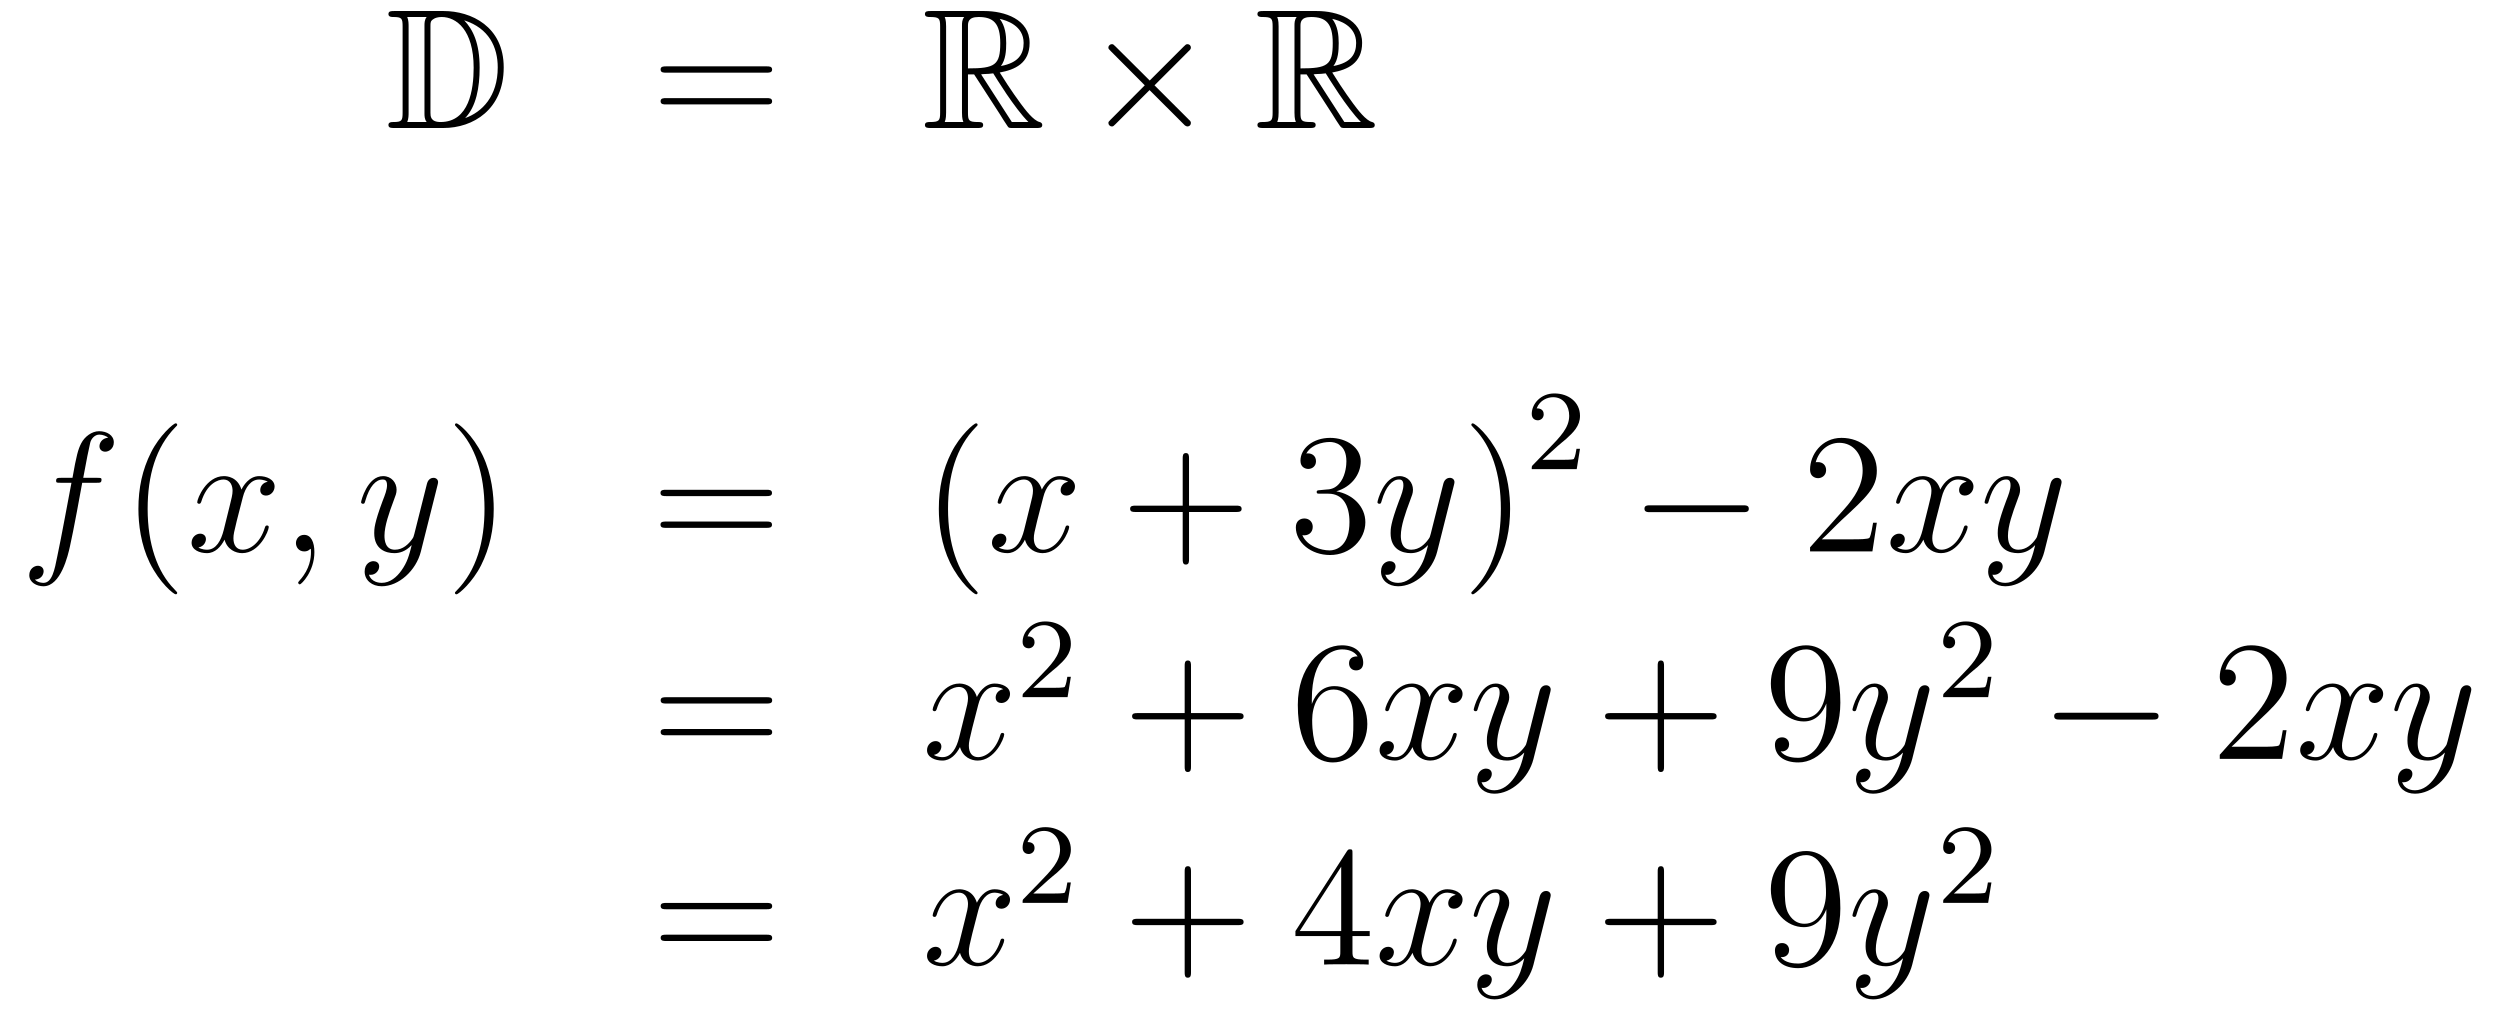 <?xml version='1.0'?>
<!-- This file was generated by dvisvgm 1.14.1 -->
<svg height='71pt' version='1.1' viewBox='0 -71 175 71' width='175pt' xmlns='http://www.w3.org/2000/svg' xmlns:xlink='http://www.w3.org/1999/xlink'>
<g id='page1'>
<g transform='matrix(1 0 0 1 -132 594)'>
<path d='M159.598 -664.228C159.383 -664.228 159.191 -664.228 159.191 -664.013C159.191 -663.81 159.418 -663.81 159.514 -663.81C160.136 -663.81 160.183 -663.714 160.183 -663.129V-657.14C160.183 -656.554 160.136 -656.458 159.526 -656.458C159.407 -656.458 159.191 -656.458 159.191 -656.255C159.191 -656.04 159.383 -656.04 159.598 -656.04H163.041C165.132 -656.04 167.26 -657.343 167.26 -660.284C167.26 -663.141 164.989 -664.228 163.053 -664.228H159.598ZM164.511 -663.571C166.22 -663.021 166.842 -661.706 166.842 -660.284C166.842 -658.252 165.742 -657.152 164.559 -656.733C165.336 -657.546 165.575 -658.873 165.575 -660.26C165.575 -661.981 165.108 -662.926 164.499 -663.571H164.511ZM160.506 -656.458C160.602 -656.673 160.602 -656.96 160.602 -657.116V-663.153C160.602 -663.308 160.602 -663.595 160.506 -663.81H161.869C161.713 -663.631 161.713 -663.368 161.713 -663.201V-657.068C161.713 -656.889 161.713 -656.65 161.869 -656.458H160.506ZM162.132 -663.165C162.132 -663.427 162.132 -663.535 162.347 -663.667C162.455 -663.75 162.67 -663.81 162.921 -663.81C163.925 -663.81 165.156 -662.926 165.156 -660.26C165.156 -658.742 164.846 -656.458 162.837 -656.458C162.132 -656.458 162.132 -656.877 162.132 -657.104V-663.165Z' fill-rule='evenodd'/>
<path d='M185.666 -659.913C185.833 -659.913 186.048 -659.913 186.048 -660.128C186.048 -660.355 185.845 -660.355 185.666 -660.355H178.625C178.457 -660.355 178.242 -660.355 178.242 -660.14C178.242 -659.913 178.446 -659.913 178.625 -659.913H185.666ZM185.666 -657.69C185.833 -657.69 186.048 -657.69 186.048 -657.905C186.048 -658.132 185.845 -658.132 185.666 -658.132H178.625C178.457 -658.132 178.242 -658.132 178.242 -657.917C178.242 -657.69 178.446 -657.69 178.625 -657.69H185.666Z' fill-rule='evenodd'/>
<path d='M199.758 -659.793H200.188L201.982 -657.02C202.1 -656.829 202.387 -656.363 202.519 -656.183C202.603 -656.04 202.638 -656.04 202.914 -656.04H204.563C204.779 -656.04 204.958 -656.04 204.958 -656.255C204.958 -656.351 204.886 -656.434 204.779 -656.458C204.336 -656.554 203.75 -657.343 203.464 -657.726C203.38 -657.845 202.782 -658.634 201.982 -659.925C203.045 -660.116 204.073 -660.571 204.073 -661.993C204.073 -663.655 202.315 -664.228 200.905 -664.228H197.152C196.937 -664.228 196.745 -664.228 196.745 -664.013C196.745 -663.81 196.973 -663.81 197.068 -663.81C197.749 -663.81 197.809 -663.727 197.809 -663.129V-657.14C197.809 -656.542 197.749 -656.458 197.068 -656.458C196.973 -656.458 196.745 -656.458 196.745 -656.255C196.745 -656.04 196.937 -656.04 197.152 -656.04H200.428C200.642 -656.04 200.821 -656.04 200.821 -656.255C200.821 -656.458 200.618 -656.458 200.486 -656.458C199.806 -656.458 199.758 -656.554 199.758 -657.14V-659.793ZM202.064 -660.379C202.399 -660.822 202.435 -661.455 202.435 -661.981C202.435 -662.555 202.363 -663.188 201.982 -663.679C202.471 -663.571 203.654 -663.201 203.654 -661.993C203.654 -661.216 203.296 -660.607 202.064 -660.379ZM199.758 -663.165C199.758 -663.416 199.758 -663.81 200.498 -663.81C201.515 -663.81 202.018 -663.392 202.018 -661.981C202.018 -660.439 201.647 -660.212 199.758 -660.212V-663.165ZM198.132 -656.458C198.227 -656.673 198.227 -657.008 198.227 -657.116V-663.153C198.227 -663.272 198.227 -663.595 198.132 -663.81H199.494C199.339 -663.619 199.339 -663.38 199.339 -663.201V-657.116C199.339 -656.996 199.339 -656.673 199.435 -656.458H198.132ZM200.678 -659.793C200.761 -659.806 200.809 -659.817 200.905 -659.817C201.084 -659.817 201.347 -659.841 201.527 -659.865C201.706 -659.578 202.997 -657.451 203.989 -656.458H202.83L200.678 -659.793Z' fill-rule='evenodd'/>
<path d='M212.48 -659.363L210.09 -661.742C209.946 -661.886 209.922 -661.909 209.827 -661.909C209.707 -661.909 209.588 -661.802 209.588 -661.67C209.588 -661.587 209.612 -661.563 209.743 -661.431L212.134 -659.028L209.743 -656.626C209.612 -656.494 209.588 -656.47 209.588 -656.387C209.588 -656.255 209.707 -656.148 209.827 -656.148C209.922 -656.148 209.946 -656.172 210.09 -656.315L212.468 -658.694L214.944 -656.219C214.967 -656.208 215.051 -656.148 215.123 -656.148C215.266 -656.148 215.362 -656.255 215.362 -656.387C215.362 -656.411 215.362 -656.458 215.326 -656.518C215.314 -656.542 213.413 -658.419 212.815 -659.028L215.003 -661.216C215.063 -661.288 215.242 -661.443 215.302 -661.515C215.314 -661.539 215.362 -661.587 215.362 -661.67C215.362 -661.802 215.266 -661.909 215.123 -661.909C215.027 -661.909 214.979 -661.862 214.848 -661.73L212.48 -659.363Z' fill-rule='evenodd'/>
<path d='M223.033 -659.793H223.463L225.256 -657.02C225.376 -656.829 225.662 -656.363 225.794 -656.183C225.877 -656.04 225.913 -656.04 226.188 -656.04H227.838C228.053 -656.04 228.233 -656.04 228.233 -656.255C228.233 -656.351 228.161 -656.434 228.053 -656.458C227.611 -656.554 227.026 -657.343 226.739 -657.726C226.655 -657.845 226.057 -658.634 225.256 -659.925C226.32 -660.116 227.348 -660.571 227.348 -661.993C227.348 -663.655 225.59 -664.228 224.18 -664.228H220.427C220.212 -664.228 220.02 -664.228 220.02 -664.013C220.02 -663.81 220.247 -663.81 220.343 -663.81C221.024 -663.81 221.084 -663.727 221.084 -663.129V-657.14C221.084 -656.542 221.024 -656.458 220.343 -656.458C220.247 -656.458 220.02 -656.458 220.02 -656.255C220.02 -656.04 220.212 -656.04 220.427 -656.04H223.702C223.918 -656.04 224.096 -656.04 224.096 -656.255C224.096 -656.458 223.894 -656.458 223.762 -656.458C223.08 -656.458 223.033 -656.554 223.033 -657.14V-659.793ZM225.34 -660.379C225.674 -660.822 225.71 -661.455 225.71 -661.981C225.71 -662.555 225.638 -663.188 225.256 -663.679C225.746 -663.571 226.93 -663.201 226.93 -661.993C226.93 -661.216 226.571 -660.607 225.34 -660.379ZM223.033 -663.165C223.033 -663.416 223.033 -663.81 223.774 -663.81C224.79 -663.81 225.292 -663.392 225.292 -661.981C225.292 -660.439 224.922 -660.212 223.033 -660.212V-663.165ZM221.407 -656.458C221.502 -656.673 221.502 -657.008 221.502 -657.116V-663.153C221.502 -663.272 221.502 -663.595 221.407 -663.81H222.769C222.614 -663.619 222.614 -663.38 222.614 -663.201V-657.116C222.614 -656.996 222.614 -656.673 222.71 -656.458H221.407ZM223.952 -659.793C224.036 -659.806 224.084 -659.817 224.18 -659.817C224.359 -659.817 224.622 -659.841 224.802 -659.865C224.981 -659.578 226.272 -657.451 227.264 -656.458H226.105L223.952 -659.793Z' fill-rule='evenodd'/>
<path d='M138.772 -631.206C139.011 -631.206 139.106 -631.206 139.106 -631.433C139.106 -631.552 139.011 -631.552 138.795 -631.552H137.827C138.054 -632.783 138.222 -633.632 138.317 -634.015C138.389 -634.302 138.64 -634.577 138.951 -634.577C139.202 -634.577 139.453 -634.469 139.572 -634.362C139.106 -634.314 138.963 -633.967 138.963 -633.764C138.963 -633.525 139.142 -633.381 139.369 -633.381C139.608 -633.381 139.967 -633.584 139.967 -634.039C139.967 -634.541 139.465 -634.816 138.939 -634.816C138.425 -634.816 137.923 -634.433 137.684 -633.967C137.468 -633.548 137.349 -633.118 137.074 -631.552H136.273C136.046 -631.552 135.927 -631.552 135.927 -631.337C135.927 -631.206 135.998 -631.206 136.237 -631.206H137.002C136.787 -630.094 136.297 -627.392 136.022 -626.113C135.819 -625.073 135.64 -624.2 135.042 -624.2C135.006 -624.2 134.659 -624.2 134.444 -624.427C135.054 -624.475 135.054 -625.001 135.054 -625.013C135.054 -625.252 134.874 -625.396 134.648 -625.396C134.408 -625.396 134.05 -625.192 134.05 -624.738C134.05 -624.224 134.576 -623.961 135.042 -623.961C136.261 -623.961 136.763 -626.149 136.895 -626.747C137.11 -627.667 137.696 -630.847 137.755 -631.206H138.772Z' fill-rule='evenodd'/>
<path d='M144.403 -623.495C144.403 -623.531 144.403 -623.555 144.2 -623.758C143.004 -624.966 142.335 -626.938 142.335 -629.377C142.335 -631.696 142.897 -633.692 144.283 -635.103C144.403 -635.21 144.403 -635.234 144.403 -635.27C144.403 -635.342 144.343 -635.366 144.295 -635.366C144.14 -635.366 143.16 -634.505 142.574 -633.333C141.964 -632.126 141.689 -630.847 141.689 -629.377C141.689 -628.312 141.857 -626.89 142.478 -625.611C143.183 -624.177 144.164 -623.399 144.295 -623.399C144.343 -623.399 144.403 -623.423 144.403 -623.495Z' fill-rule='evenodd'/>
<path d='M150.743 -631.277C150.36 -631.206 150.217 -630.919 150.217 -630.692C150.217 -630.405 150.444 -630.309 150.611 -630.309C150.97 -630.309 151.221 -630.62 151.221 -630.942C151.221 -631.445 150.647 -631.672 150.145 -631.672C149.416 -631.672 149.009 -630.954 148.902 -630.727C148.627 -631.624 147.885 -631.672 147.67 -631.672C146.451 -631.672 145.806 -630.106 145.806 -629.843C145.806 -629.795 145.853 -629.735 145.937 -629.735C146.033 -629.735 146.057 -629.807 146.08 -629.855C146.487 -631.182 147.288 -631.433 147.635 -631.433C148.173 -631.433 148.28 -630.931 148.28 -630.644C148.28 -630.381 148.208 -630.106 148.065 -629.532L147.659 -627.894C147.479 -627.177 147.133 -626.52 146.499 -626.52C146.439 -626.52 146.14 -626.52 145.889 -626.675C146.319 -626.759 146.415 -627.117 146.415 -627.261C146.415 -627.5 146.236 -627.643 146.009 -627.643C145.722 -627.643 145.411 -627.392 145.411 -627.01C145.411 -626.508 145.973 -626.28 146.487 -626.28C147.061 -626.28 147.467 -626.735 147.718 -627.225C147.909 -626.52 148.507 -626.28 148.95 -626.28C150.169 -626.28 150.814 -627.847 150.814 -628.109C150.814 -628.169 150.766 -628.217 150.695 -628.217C150.587 -628.217 150.575 -628.157 150.54 -628.062C150.217 -627.01 149.523 -626.52 148.986 -626.52C148.567 -626.52 148.34 -626.83 148.34 -627.32C148.34 -627.583 148.388 -627.775 148.579 -628.564L148.997 -630.189C149.177 -630.907 149.583 -631.433 150.133 -631.433C150.157 -631.433 150.492 -631.433 150.743 -631.277ZM154.007 -626.352C154.007 -627.046 153.78 -627.56 153.29 -627.56C152.908 -627.56 152.716 -627.249 152.716 -626.986C152.716 -626.723 152.896 -626.4 153.302 -626.4C153.458 -626.4 153.589 -626.448 153.697 -626.555C153.72 -626.579 153.733 -626.579 153.744 -626.579C153.768 -626.579 153.768 -626.412 153.768 -626.352C153.768 -625.958 153.697 -625.181 153.003 -624.404C152.872 -624.26 152.872 -624.236 152.872 -624.213C152.872 -624.153 152.932 -624.093 152.991 -624.093C153.087 -624.093 154.007 -624.978 154.007 -626.352Z' fill-rule='evenodd'/>
<path d='M160.096 -625.061C159.774 -624.607 159.307 -624.2 158.721 -624.2C158.578 -624.2 158.004 -624.224 157.825 -624.774C157.861 -624.762 157.92 -624.762 157.944 -624.762C158.303 -624.762 158.542 -625.073 158.542 -625.348C158.542 -625.623 158.315 -625.719 158.136 -625.719C157.944 -625.719 157.526 -625.575 157.526 -624.989C157.526 -624.38 158.04 -623.961 158.721 -623.961C159.917 -623.961 161.124 -625.061 161.459 -626.388L162.63 -631.05C162.642 -631.11 162.666 -631.182 162.666 -631.253C162.666 -631.433 162.523 -631.552 162.344 -631.552C162.236 -631.552 161.985 -631.504 161.889 -631.146L161.005 -627.631C160.945 -627.416 160.945 -627.392 160.849 -627.261C160.61 -626.926 160.216 -626.52 159.642 -626.52C158.973 -626.52 158.913 -627.177 158.913 -627.5C158.913 -628.181 159.235 -629.102 159.558 -629.962C159.69 -630.309 159.761 -630.476 159.761 -630.715C159.761 -631.218 159.403 -631.672 158.817 -631.672C157.717 -631.672 157.275 -629.938 157.275 -629.843C157.275 -629.795 157.323 -629.735 157.407 -629.735C157.514 -629.735 157.526 -629.783 157.574 -629.95C157.861 -630.954 158.315 -631.433 158.781 -631.433C158.889 -631.433 159.092 -631.433 159.092 -631.038C159.092 -630.727 158.961 -630.381 158.781 -629.927C158.196 -628.36 158.196 -627.966 158.196 -627.679C158.196 -626.543 159.009 -626.28 159.606 -626.28C159.953 -626.28 160.383 -626.388 160.801 -626.83L160.814 -626.818C160.634 -626.113 160.515 -625.647 160.096 -625.061Z' fill-rule='evenodd'/>
<path d='M166.561 -629.377C166.561 -630.285 166.442 -631.767 165.772 -633.154C165.067 -634.588 164.087 -635.366 163.955 -635.366C163.907 -635.366 163.848 -635.342 163.848 -635.27C163.848 -635.234 163.848 -635.21 164.051 -635.007C165.246 -633.8 165.916 -631.827 165.916 -629.388C165.916 -627.069 165.354 -625.073 163.967 -623.662C163.848 -623.555 163.848 -623.531 163.848 -623.495C163.848 -623.423 163.907 -623.399 163.955 -623.399C164.11 -623.399 165.091 -624.26 165.677 -625.432C166.286 -626.651 166.561 -627.942 166.561 -629.377Z' fill-rule='evenodd'/>
<path d='M185.658 -630.273C185.825 -630.273 186.04 -630.273 186.04 -630.488C186.04 -630.715 185.837 -630.715 185.658 -630.715H178.617C178.449 -630.715 178.234 -630.715 178.234 -630.5C178.234 -630.273 178.437 -630.273 178.617 -630.273H185.658ZM185.658 -628.05C185.825 -628.05 186.04 -628.05 186.04 -628.265C186.04 -628.492 185.837 -628.492 185.658 -628.492H178.617C178.449 -628.492 178.234 -628.492 178.234 -628.277C178.234 -628.05 178.437 -628.05 178.617 -628.05H185.658Z' fill-rule='evenodd'/>
<path d='M200.431 -623.495C200.431 -623.531 200.431 -623.555 200.228 -623.758C199.032 -624.966 198.362 -626.938 198.362 -629.377C198.362 -631.696 198.925 -633.692 200.311 -635.103C200.431 -635.21 200.431 -635.234 200.431 -635.27C200.431 -635.342 200.371 -635.366 200.323 -635.366C200.168 -635.366 199.188 -634.505 198.602 -633.333C197.993 -632.126 197.718 -630.847 197.718 -629.377C197.718 -628.312 197.885 -626.89 198.506 -625.611C199.212 -624.177 200.192 -623.399 200.323 -623.399C200.371 -623.399 200.431 -623.423 200.431 -623.495Z' fill-rule='evenodd'/>
<path d='M206.771 -631.277C206.388 -631.206 206.245 -630.919 206.245 -630.692C206.245 -630.405 206.472 -630.309 206.639 -630.309C206.998 -630.309 207.248 -630.62 207.248 -630.942C207.248 -631.445 206.675 -631.672 206.173 -631.672C205.444 -631.672 205.037 -630.954 204.93 -630.727C204.655 -631.624 203.914 -631.672 203.699 -631.672C202.48 -631.672 201.834 -630.106 201.834 -629.843C201.834 -629.795 201.882 -629.735 201.965 -629.735C202.061 -629.735 202.085 -629.807 202.109 -629.855C202.516 -631.182 203.316 -631.433 203.663 -631.433C204.2 -631.433 204.308 -630.931 204.308 -630.644C204.308 -630.381 204.236 -630.106 204.092 -629.532L203.687 -627.894C203.507 -627.177 203.161 -626.52 202.528 -626.52C202.468 -626.52 202.169 -626.52 201.917 -626.675C202.348 -626.759 202.444 -627.117 202.444 -627.261C202.444 -627.5 202.265 -627.643 202.037 -627.643C201.75 -627.643 201.439 -627.392 201.439 -627.01C201.439 -626.508 202.001 -626.28 202.516 -626.28C203.089 -626.28 203.496 -626.735 203.747 -627.225C203.938 -626.52 204.535 -626.28 204.978 -626.28C206.197 -626.28 206.843 -627.847 206.843 -628.109C206.843 -628.169 206.795 -628.217 206.723 -628.217C206.616 -628.217 206.603 -628.157 206.568 -628.062C206.245 -627.01 205.552 -626.52 205.014 -626.52C204.595 -626.52 204.368 -626.83 204.368 -627.32C204.368 -627.583 204.415 -627.775 204.607 -628.564L205.026 -630.189C205.205 -630.907 205.612 -631.433 206.161 -631.433C206.185 -631.433 206.52 -631.433 206.771 -631.277Z' fill-rule='evenodd'/>
<path d='M215.232 -629.161H218.531C218.699 -629.161 218.914 -629.161 218.914 -629.377C218.914 -629.604 218.711 -629.604 218.531 -629.604H215.232V-632.903C215.232 -633.07 215.232 -633.286 215.016 -633.286C214.789 -633.286 214.789 -633.082 214.789 -632.903V-629.604H211.49C211.322 -629.604 211.108 -629.604 211.108 -629.388C211.108 -629.161 211.31 -629.161 211.49 -629.161H214.789V-625.862C214.789 -625.695 214.789 -625.48 215.005 -625.48C215.232 -625.48 215.232 -625.683 215.232 -625.862V-629.161Z' fill-rule='evenodd'/>
<path d='M224.419 -630.692C224.215 -630.68 224.168 -630.667 224.168 -630.56C224.168 -630.441 224.228 -630.441 224.443 -630.441H224.993C226.009 -630.441 226.463 -629.604 226.463 -628.456C226.463 -626.89 225.65 -626.472 225.065 -626.472C224.491 -626.472 223.511 -626.747 223.164 -627.536C223.547 -627.476 223.892 -627.691 223.892 -628.121C223.892 -628.468 223.642 -628.707 223.307 -628.707C223.02 -628.707 222.709 -628.54 222.709 -628.086C222.709 -627.022 223.774 -626.149 225.101 -626.149C226.523 -626.149 227.575 -627.237 227.575 -628.444C227.575 -629.544 226.691 -630.405 225.542 -630.608C226.583 -630.907 227.252 -631.779 227.252 -632.712C227.252 -633.656 226.272 -634.349 225.112 -634.349C223.916 -634.349 223.032 -633.62 223.032 -632.748C223.032 -632.269 223.403 -632.174 223.582 -632.174C223.834 -632.174 224.12 -632.353 224.12 -632.712C224.12 -633.094 223.834 -633.262 223.571 -633.262C223.499 -633.262 223.475 -633.262 223.439 -633.25C223.892 -634.062 225.017 -634.062 225.077 -634.062C225.47 -634.062 226.248 -633.883 226.248 -632.712C226.248 -632.485 226.212 -631.815 225.865 -631.301C225.506 -630.775 225.101 -630.739 224.778 -630.727L224.419 -630.692Z' fill-rule='evenodd'/>
<path d='M231.242 -625.061C230.92 -624.607 230.453 -624.2 229.867 -624.2C229.724 -624.2 229.15 -624.224 228.971 -624.774C229.007 -624.762 229.067 -624.762 229.091 -624.762C229.45 -624.762 229.688 -625.073 229.688 -625.348C229.688 -625.623 229.462 -625.719 229.282 -625.719C229.091 -625.719 228.672 -625.575 228.672 -624.989C228.672 -624.38 229.186 -623.961 229.867 -623.961C231.062 -623.961 232.27 -625.061 232.604 -626.388L233.777 -631.05C233.789 -631.11 233.813 -631.182 233.813 -631.253C233.813 -631.433 233.669 -631.552 233.49 -631.552C233.382 -631.552 233.131 -631.504 233.035 -631.146L232.151 -627.631C232.091 -627.416 232.091 -627.392 231.995 -627.261C231.756 -626.926 231.361 -626.52 230.788 -626.52C230.118 -626.52 230.058 -627.177 230.058 -627.5C230.058 -628.181 230.382 -629.102 230.705 -629.962C230.836 -630.309 230.908 -630.476 230.908 -630.715C230.908 -631.218 230.549 -631.672 229.963 -631.672C228.863 -631.672 228.421 -629.938 228.421 -629.843C228.421 -629.795 228.469 -629.735 228.553 -629.735C228.66 -629.735 228.672 -629.783 228.72 -629.95C229.007 -630.954 229.462 -631.433 229.927 -631.433C230.035 -631.433 230.238 -631.433 230.238 -631.038C230.238 -630.727 230.107 -630.381 229.927 -629.927C229.342 -628.36 229.342 -627.966 229.342 -627.679C229.342 -626.543 230.154 -626.28 230.752 -626.28C231.098 -626.28 231.529 -626.388 231.947 -626.83L231.96 -626.818C231.78 -626.113 231.66 -625.647 231.242 -625.061Z' fill-rule='evenodd'/>
<path d='M237.707 -629.377C237.707 -630.285 237.588 -631.767 236.918 -633.154C236.213 -634.588 235.232 -635.366 235.102 -635.366C235.054 -635.366 234.994 -635.342 234.994 -635.27C234.994 -635.234 234.994 -635.21 235.196 -635.007C236.393 -633.8 237.061 -631.827 237.061 -629.388C237.061 -627.069 236.5 -625.073 235.112 -623.662C234.994 -623.555 234.994 -623.531 234.994 -623.495C234.994 -623.423 235.054 -623.399 235.102 -623.399C235.256 -623.399 236.237 -624.26 236.822 -625.432C237.432 -626.651 237.707 -627.942 237.707 -629.377Z' fill-rule='evenodd'/>
<path d='M241.048 -633.786C241.175 -633.905 241.51 -634.168 241.637 -634.28C242.131 -634.734 242.6 -635.172 242.6 -635.897C242.6 -636.845 241.804 -637.459 240.808 -637.459C239.852 -637.459 239.222 -636.734 239.222 -636.025C239.222 -635.634 239.533 -635.578 239.645 -635.578C239.812 -635.578 240.059 -635.698 240.059 -636.001C240.059 -636.415 239.66 -636.415 239.566 -636.415C239.796 -636.997 240.33 -637.196 240.72 -637.196C241.462 -637.196 241.844 -636.567 241.844 -635.897C241.844 -635.068 241.262 -634.463 240.322 -633.499L239.318 -632.463C239.222 -632.375 239.222 -632.359 239.222 -632.16H242.37L242.6 -633.586H242.353C242.33 -633.427 242.267 -633.028 242.171 -632.877C242.123 -632.813 241.517 -632.813 241.39 -632.813H239.971L241.048 -633.786Z' fill-rule='evenodd'/>
<path d='M253.998 -629.149C254.201 -629.149 254.417 -629.149 254.417 -629.388C254.417 -629.628 254.201 -629.628 253.998 -629.628H247.531C247.327 -629.628 247.112 -629.628 247.112 -629.388C247.112 -629.149 247.327 -629.149 247.531 -629.149H253.998Z' fill-rule='evenodd'/>
<path d='M263.378 -628.408H263.116C263.08 -628.205 262.984 -627.547 262.864 -627.356C262.781 -627.249 262.099 -627.249 261.74 -627.249H259.529C259.852 -627.524 260.581 -628.289 260.892 -628.576C262.709 -630.249 263.378 -630.871 263.378 -632.054C263.378 -633.429 262.29 -634.349 260.904 -634.349C259.517 -634.349 258.704 -633.166 258.704 -632.138C258.704 -631.528 259.23 -631.528 259.266 -631.528C259.517 -631.528 259.828 -631.707 259.828 -632.09C259.828 -632.425 259.601 -632.652 259.266 -632.652C259.158 -632.652 259.134 -632.652 259.098 -632.64C259.326 -633.453 259.972 -634.003 260.748 -634.003C261.764 -634.003 262.386 -633.154 262.386 -632.054C262.386 -631.038 261.8 -630.153 261.119 -629.388L258.704 -626.687V-626.4H263.068L263.378 -628.408Z' fill-rule='evenodd'/>
<path d='M269.664 -631.277C269.281 -631.206 269.137 -630.919 269.137 -630.692C269.137 -630.405 269.365 -630.309 269.532 -630.309C269.891 -630.309 270.142 -630.62 270.142 -630.942C270.142 -631.445 269.568 -631.672 269.065 -631.672C268.337 -631.672 267.93 -630.954 267.822 -630.727C267.547 -631.624 266.807 -631.672 266.591 -631.672C265.372 -631.672 264.726 -630.106 264.726 -629.843C264.726 -629.795 264.774 -629.735 264.858 -629.735C264.954 -629.735 264.978 -629.807 265.001 -629.855C265.408 -631.182 266.209 -631.433 266.555 -631.433C267.094 -631.433 267.2 -630.931 267.2 -630.644C267.2 -630.381 267.13 -630.106 266.986 -629.532L266.579 -627.894C266.4 -627.177 266.053 -626.52 265.42 -626.52C265.36 -626.52 265.061 -626.52 264.81 -626.675C265.241 -626.759 265.336 -627.117 265.336 -627.261C265.336 -627.5 265.157 -627.643 264.93 -627.643C264.643 -627.643 264.332 -627.392 264.332 -627.01C264.332 -626.508 264.894 -626.28 265.408 -626.28C265.981 -626.28 266.388 -626.735 266.639 -627.225C266.831 -626.52 267.428 -626.28 267.87 -626.28C269.089 -626.28 269.735 -627.847 269.735 -628.109C269.735 -628.169 269.687 -628.217 269.616 -628.217C269.508 -628.217 269.496 -628.157 269.46 -628.062C269.137 -627.01 268.444 -626.52 267.906 -626.52C267.488 -626.52 267.26 -626.83 267.26 -627.32C267.26 -627.583 267.308 -627.775 267.499 -628.564L267.918 -630.189C268.098 -630.907 268.504 -631.433 269.053 -631.433C269.078 -631.433 269.412 -631.433 269.664 -631.277ZM273.742 -625.061C273.419 -624.607 272.952 -624.2 272.366 -624.2C272.222 -624.2 271.649 -624.224 271.47 -624.774C271.506 -624.762 271.565 -624.762 271.589 -624.762C271.948 -624.762 272.188 -625.073 272.188 -625.348C272.188 -625.623 271.96 -625.719 271.781 -625.719C271.589 -625.719 271.171 -625.575 271.171 -624.989C271.171 -624.38 271.685 -623.961 272.366 -623.961C273.562 -623.961 274.769 -625.061 275.104 -626.388L276.275 -631.05C276.287 -631.11 276.311 -631.182 276.311 -631.253C276.311 -631.433 276.168 -631.552 275.988 -631.552C275.881 -631.552 275.63 -631.504 275.534 -631.146L274.65 -627.631C274.59 -627.416 274.59 -627.392 274.494 -627.261C274.255 -626.926 273.86 -626.52 273.287 -626.52C272.617 -626.52 272.557 -627.177 272.557 -627.5C272.557 -628.181 272.88 -629.102 273.203 -629.962C273.335 -630.309 273.406 -630.476 273.406 -630.715C273.406 -631.218 273.048 -631.672 272.462 -631.672C271.362 -631.672 270.92 -629.938 270.92 -629.843C270.92 -629.795 270.967 -629.735 271.051 -629.735C271.159 -629.735 271.171 -629.783 271.219 -629.95C271.506 -630.954 271.96 -631.433 272.426 -631.433C272.533 -631.433 272.737 -631.433 272.737 -631.038C272.737 -630.727 272.605 -630.381 272.426 -629.927C271.841 -628.36 271.841 -627.966 271.841 -627.679C271.841 -626.543 272.653 -626.28 273.251 -626.28C273.598 -626.28 274.028 -626.388 274.446 -626.83L274.458 -626.818C274.279 -626.113 274.159 -625.647 273.742 -625.061Z' fill-rule='evenodd'/>
<path d='M185.669 -615.753C185.836 -615.753 186.052 -615.753 186.052 -615.968C186.052 -616.195 185.848 -616.195 185.669 -616.195H178.628C178.461 -616.195 178.246 -616.195 178.246 -615.98C178.246 -615.753 178.449 -615.753 178.628 -615.753H185.669ZM185.669 -613.53C185.836 -613.53 186.052 -613.53 186.052 -613.745C186.052 -613.972 185.848 -613.972 185.669 -613.972H178.628C178.461 -613.972 178.246 -613.972 178.246 -613.757C178.246 -613.53 178.449 -613.53 178.628 -613.53H185.669Z' fill-rule='evenodd'/>
<path d='M202.224 -616.757C201.841 -616.686 201.697 -616.399 201.697 -616.172C201.697 -615.885 201.925 -615.789 202.092 -615.789C202.451 -615.789 202.702 -616.1 202.702 -616.422C202.702 -616.925 202.128 -617.152 201.625 -617.152C200.897 -617.152 200.49 -616.434 200.382 -616.207C200.107 -617.104 199.367 -617.152 199.151 -617.152C197.932 -617.152 197.286 -615.586 197.286 -615.323C197.286 -615.275 197.334 -615.215 197.418 -615.215C197.514 -615.215 197.538 -615.287 197.561 -615.335C197.968 -616.662 198.769 -616.913 199.115 -616.913C199.654 -616.913 199.76 -616.411 199.76 -616.124C199.76 -615.861 199.69 -615.586 199.546 -615.012L199.139 -613.374C198.96 -612.657 198.613 -612 197.98 -612C197.92 -612 197.621 -612 197.37 -612.155C197.801 -612.239 197.896 -612.597 197.896 -612.741C197.896 -612.98 197.717 -613.123 197.49 -613.123C197.203 -613.123 196.892 -612.872 196.892 -612.49C196.892 -611.988 197.454 -611.76 197.968 -611.76C198.541 -611.76 198.948 -612.215 199.199 -612.705C199.391 -612 199.988 -611.76 200.43 -611.76C201.649 -611.76 202.295 -613.327 202.295 -613.589C202.295 -613.649 202.247 -613.697 202.176 -613.697C202.068 -613.697 202.056 -613.637 202.02 -613.542C201.697 -612.49 201.004 -612 200.466 -612C200.048 -612 199.82 -612.31 199.82 -612.8C199.82 -613.063 199.868 -613.255 200.059 -614.044L200.478 -615.669C200.658 -616.387 201.064 -616.913 201.613 -616.913C201.638 -616.913 201.972 -616.913 202.224 -616.757Z' fill-rule='evenodd'/>
<path d='M205.408 -617.826C205.535 -617.945 205.87 -618.208 205.997 -618.32C206.491 -618.774 206.96 -619.212 206.96 -619.937C206.96 -620.885 206.164 -621.499 205.168 -621.499C204.212 -621.499 203.582 -620.774 203.582 -620.065C203.582 -619.674 203.893 -619.618 204.005 -619.618C204.172 -619.618 204.419 -619.738 204.419 -620.041C204.419 -620.455 204.02 -620.455 203.926 -620.455C204.156 -621.037 204.69 -621.236 205.08 -621.236C205.822 -621.236 206.204 -620.607 206.204 -619.937C206.204 -619.108 205.622 -618.503 204.682 -617.539L203.678 -616.503C203.582 -616.415 203.582 -616.399 203.582 -616.2H206.73L206.96 -617.626H206.713C206.69 -617.467 206.627 -617.068 206.531 -616.917C206.483 -616.853 205.877 -616.853 205.75 -616.853H204.331L205.408 -617.826Z' fill-rule='evenodd'/>
<path d='M215.37 -614.641H218.669C218.837 -614.641 219.052 -614.641 219.052 -614.857C219.052 -615.084 218.849 -615.084 218.669 -615.084H215.37V-618.383C215.37 -618.55 215.37 -618.766 215.154 -618.766C214.927 -618.766 214.927 -618.562 214.927 -618.383V-615.084H211.628C211.46 -615.084 211.246 -615.084 211.246 -614.868C211.246 -614.641 211.448 -614.641 211.628 -614.641H214.927V-611.342C214.927 -611.175 214.927 -610.96 215.142 -610.96C215.37 -610.96 215.37 -611.163 215.37 -611.342V-614.641Z' fill-rule='evenodd'/>
<path d='M223.828 -616.04C223.828 -619.064 225.298 -619.542 225.943 -619.542C226.374 -619.542 226.804 -619.411 227.032 -619.053C226.888 -619.053 226.434 -619.053 226.434 -618.562C226.434 -618.299 226.613 -618.072 226.924 -618.072C227.222 -618.072 227.425 -618.252 227.425 -618.598C227.425 -619.22 226.972 -619.829 225.931 -619.829C224.425 -619.829 222.847 -618.288 222.847 -615.657C222.847 -612.37 224.282 -611.629 225.298 -611.629C226.601 -611.629 227.712 -612.765 227.712 -614.319C227.712 -615.908 226.601 -616.972 225.406 -616.972C224.341 -616.972 223.948 -616.052 223.828 -615.717V-616.04ZM225.298 -611.952C224.545 -611.952 224.186 -612.621 224.078 -612.872C223.97 -613.183 223.852 -613.769 223.852 -614.606C223.852 -615.55 224.282 -616.733 225.358 -616.733C226.015 -616.733 226.362 -616.291 226.541 -615.885C226.733 -615.442 226.733 -614.845 226.733 -614.331C226.733 -613.721 226.733 -613.183 226.505 -612.729C226.206 -612.155 225.776 -611.952 225.298 -611.952Z' fill-rule='evenodd'/>
<path d='M233.903 -616.757C233.52 -616.686 233.376 -616.399 233.376 -616.172C233.376 -615.885 233.604 -615.789 233.771 -615.789C234.13 -615.789 234.38 -616.1 234.38 -616.422C234.38 -616.925 233.807 -617.152 233.304 -617.152C232.576 -617.152 232.169 -616.434 232.062 -616.207C231.786 -617.104 231.046 -617.152 230.83 -617.152C229.61 -617.152 228.965 -615.586 228.965 -615.323C228.965 -615.275 229.013 -615.215 229.097 -615.215C229.193 -615.215 229.217 -615.287 229.24 -615.335C229.646 -616.662 230.448 -616.913 230.795 -616.913C231.332 -616.913 231.44 -616.411 231.44 -616.124C231.44 -615.861 231.368 -615.586 231.224 -615.012L230.819 -613.374C230.639 -612.657 230.292 -612 229.658 -612C229.598 -612 229.3 -612 229.049 -612.155C229.48 -612.239 229.574 -612.597 229.574 -612.741C229.574 -612.98 229.396 -613.123 229.169 -613.123C228.882 -613.123 228.571 -612.872 228.571 -612.49C228.571 -611.988 229.133 -611.76 229.646 -611.76C230.22 -611.76 230.627 -612.215 230.878 -612.705C231.07 -612 231.667 -611.76 232.109 -611.76C233.328 -611.76 233.974 -613.327 233.974 -613.589C233.974 -613.649 233.926 -613.697 233.855 -613.697C233.747 -613.697 233.735 -613.637 233.699 -613.542C233.376 -612.49 232.682 -612 232.145 -612C231.727 -612 231.499 -612.31 231.499 -612.8C231.499 -613.063 231.547 -613.255 231.738 -614.044L232.157 -615.669C232.337 -616.387 232.742 -616.913 233.293 -616.913C233.317 -616.913 233.652 -616.913 233.903 -616.757ZM237.98 -610.541C237.658 -610.087 237.191 -609.68 236.605 -609.68C236.461 -609.68 235.888 -609.704 235.709 -610.254C235.745 -610.242 235.804 -610.242 235.828 -610.242C236.186 -610.242 236.426 -610.553 236.426 -610.828C236.426 -611.103 236.198 -611.199 236.02 -611.199C235.828 -611.199 235.41 -611.055 235.41 -610.469C235.41 -609.86 235.924 -609.441 236.605 -609.441C237.8 -609.441 239.008 -610.541 239.342 -611.868L240.514 -616.53C240.526 -616.59 240.55 -616.662 240.55 -616.733C240.55 -616.913 240.407 -617.032 240.227 -617.032C240.12 -617.032 239.869 -616.984 239.773 -616.626L238.889 -613.111C238.829 -612.896 238.829 -612.872 238.733 -612.741C238.494 -612.406 238.099 -612 237.526 -612C236.856 -612 236.796 -612.657 236.796 -612.98C236.796 -613.661 237.119 -614.582 237.442 -615.442C237.574 -615.789 237.646 -615.956 237.646 -616.195C237.646 -616.698 237.287 -617.152 236.701 -617.152C235.601 -617.152 235.159 -615.418 235.159 -615.323C235.159 -615.275 235.207 -615.215 235.29 -615.215C235.398 -615.215 235.41 -615.263 235.458 -615.43C235.745 -616.434 236.198 -616.913 236.665 -616.913C236.772 -616.913 236.976 -616.913 236.976 -616.518C236.976 -616.207 236.844 -615.861 236.665 -615.407C236.08 -613.84 236.08 -613.446 236.08 -613.159C236.08 -612.023 236.892 -611.76 237.49 -611.76C237.836 -611.76 238.267 -611.868 238.685 -612.31L238.697 -612.298C238.518 -611.593 238.398 -611.127 237.98 -610.541Z' fill-rule='evenodd'/>
<path d='M248.482 -614.641H251.78C251.948 -614.641 252.163 -614.641 252.163 -614.857C252.163 -615.084 251.96 -615.084 251.78 -615.084H248.482V-618.383C248.482 -618.55 248.482 -618.766 248.266 -618.766C248.039 -618.766 248.039 -618.562 248.039 -618.383V-615.084H244.74C244.572 -615.084 244.357 -615.084 244.357 -614.868C244.357 -614.641 244.56 -614.641 244.74 -614.641H248.039V-611.342C248.039 -611.175 248.039 -610.96 248.254 -610.96C248.482 -610.96 248.482 -611.163 248.482 -611.342V-614.641Z' fill-rule='evenodd'/>
<path d='M259.844 -615.359C259.844 -612.537 258.589 -611.952 257.872 -611.952C257.585 -611.952 256.951 -611.988 256.652 -612.406H256.724C256.807 -612.382 257.238 -612.454 257.238 -612.896C257.238 -613.159 257.059 -613.386 256.748 -613.386C256.436 -613.386 256.246 -613.183 256.246 -612.872C256.246 -612.131 256.843 -611.629 257.884 -611.629C259.378 -611.629 260.824 -613.219 260.824 -615.813C260.824 -619.028 259.486 -619.829 258.433 -619.829C257.118 -619.829 255.959 -618.73 255.959 -617.152C255.959 -615.574 257.071 -614.498 258.266 -614.498C259.151 -614.498 259.606 -615.143 259.844 -615.753V-615.359ZM258.313 -614.737C257.561 -614.737 257.238 -615.347 257.13 -615.574C256.939 -616.028 256.939 -616.602 256.939 -617.14C256.939 -617.809 256.939 -618.383 257.25 -618.873C257.465 -619.196 257.788 -619.542 258.433 -619.542C259.115 -619.542 259.462 -618.945 259.58 -618.67C259.82 -618.084 259.82 -617.068 259.82 -616.889C259.82 -615.885 259.366 -614.737 258.313 -614.737Z' fill-rule='evenodd'/>
<path d='M264.492 -610.541C264.169 -610.087 263.702 -609.68 263.117 -609.68C262.973 -609.68 262.399 -609.704 262.22 -610.254C262.256 -610.242 262.315 -610.242 262.34 -610.242C262.698 -610.242 262.938 -610.553 262.938 -610.828C262.938 -611.103 262.71 -611.199 262.531 -611.199C262.34 -611.199 261.922 -611.055 261.922 -610.469C261.922 -609.86 262.435 -609.441 263.117 -609.441C264.312 -609.441 265.519 -610.541 265.854 -611.868L267.025 -616.53C267.037 -616.59 267.061 -616.662 267.061 -616.733C267.061 -616.913 266.918 -617.032 266.738 -617.032C266.632 -617.032 266.381 -616.984 266.285 -616.626L265.4 -613.111C265.34 -612.896 265.34 -612.872 265.244 -612.741C265.006 -612.406 264.611 -612 264.037 -612C263.368 -612 263.308 -612.657 263.308 -612.98C263.308 -613.661 263.63 -614.582 263.953 -615.442C264.085 -615.789 264.157 -615.956 264.157 -616.195C264.157 -616.698 263.798 -617.152 263.213 -617.152C262.112 -617.152 261.671 -615.418 261.671 -615.323C261.671 -615.275 261.719 -615.215 261.802 -615.215C261.91 -615.215 261.922 -615.263 261.97 -615.43C262.256 -616.434 262.71 -616.913 263.177 -616.913C263.285 -616.913 263.488 -616.913 263.488 -616.518C263.488 -616.207 263.356 -615.861 263.177 -615.407C262.591 -613.84 262.591 -613.446 262.591 -613.159C262.591 -612.023 263.404 -611.76 264.001 -611.76C264.348 -611.76 264.779 -611.868 265.196 -612.31L265.208 -612.298C265.03 -611.593 264.91 -611.127 264.492 -610.541Z' fill-rule='evenodd'/>
<path d='M269.848 -617.826C269.975 -617.945 270.31 -618.208 270.437 -618.32C270.931 -618.774 271.4 -619.212 271.4 -619.937C271.4 -620.885 270.604 -621.499 269.608 -621.499C268.652 -621.499 268.022 -620.774 268.022 -620.065C268.022 -619.674 268.333 -619.618 268.445 -619.618C268.612 -619.618 268.859 -619.738 268.859 -620.041C268.859 -620.455 268.46 -620.455 268.366 -620.455C268.596 -621.037 269.13 -621.236 269.52 -621.236C270.262 -621.236 270.644 -620.607 270.644 -619.937C270.644 -619.108 270.062 -618.503 269.122 -617.539L268.118 -616.503C268.022 -616.415 268.022 -616.399 268.022 -616.2H271.17L271.4 -617.626H271.153C271.13 -617.467 271.067 -617.068 270.971 -616.917C270.923 -616.853 270.317 -616.853 270.19 -616.853H268.771L269.848 -617.826Z' fill-rule='evenodd'/>
<path d='M282.678 -614.629C282.881 -614.629 283.097 -614.629 283.097 -614.868C283.097 -615.108 282.881 -615.108 282.678 -615.108H276.211C276.007 -615.108 275.792 -615.108 275.792 -614.868C275.792 -614.629 276.007 -614.629 276.211 -614.629H282.678Z' fill-rule='evenodd'/>
<path d='M292.058 -613.888H291.796C291.76 -613.685 291.664 -613.027 291.544 -612.836C291.461 -612.729 290.779 -612.729 290.42 -612.729H288.209C288.532 -613.004 289.261 -613.769 289.572 -614.056C291.389 -615.729 292.058 -616.351 292.058 -617.534C292.058 -618.909 290.97 -619.829 289.584 -619.829C288.197 -619.829 287.384 -618.646 287.384 -617.618C287.384 -617.008 287.91 -617.008 287.946 -617.008C288.197 -617.008 288.508 -617.187 288.508 -617.57C288.508 -617.905 288.281 -618.132 287.946 -618.132C287.838 -618.132 287.814 -618.132 287.778 -618.12C288.006 -618.933 288.652 -619.483 289.428 -619.483C290.444 -619.483 291.066 -618.634 291.066 -617.534C291.066 -616.518 290.48 -615.633 289.799 -614.868L287.384 -612.167V-611.88H291.748L292.058 -613.888Z' fill-rule='evenodd'/>
<path d='M298.344 -616.757C297.961 -616.686 297.817 -616.399 297.817 -616.172C297.817 -615.885 298.045 -615.789 298.212 -615.789C298.571 -615.789 298.822 -616.1 298.822 -616.422C298.822 -616.925 298.248 -617.152 297.745 -617.152C297.017 -617.152 296.61 -616.434 296.502 -616.207C296.227 -617.104 295.487 -617.152 295.271 -617.152C294.052 -617.152 293.406 -615.586 293.406 -615.323C293.406 -615.275 293.454 -615.215 293.538 -615.215C293.634 -615.215 293.658 -615.287 293.681 -615.335C294.088 -616.662 294.889 -616.913 295.235 -616.913C295.774 -616.913 295.88 -616.411 295.88 -616.124C295.88 -615.861 295.81 -615.586 295.666 -615.012L295.259 -613.374C295.08 -612.657 294.733 -612 294.1 -612C294.04 -612 293.741 -612 293.49 -612.155C293.921 -612.239 294.016 -612.597 294.016 -612.741C294.016 -612.98 293.837 -613.123 293.61 -613.123C293.323 -613.123 293.012 -612.872 293.012 -612.49C293.012 -611.988 293.574 -611.76 294.088 -611.76C294.661 -611.76 295.068 -612.215 295.319 -612.705C295.511 -612 296.108 -611.76 296.55 -611.76C297.769 -611.76 298.415 -613.327 298.415 -613.589C298.415 -613.649 298.367 -613.697 298.296 -613.697C298.188 -613.697 298.176 -613.637 298.14 -613.542C297.817 -612.49 297.124 -612 296.586 -612C296.168 -612 295.94 -612.31 295.94 -612.8C295.94 -613.063 295.988 -613.255 296.179 -614.044L296.598 -615.669C296.778 -616.387 297.184 -616.913 297.733 -616.913C297.758 -616.913 298.092 -616.913 298.344 -616.757ZM302.422 -610.541C302.099 -610.087 301.632 -609.68 301.046 -609.68C300.902 -609.68 300.329 -609.704 300.15 -610.254C300.186 -610.242 300.245 -610.242 300.269 -610.242C300.628 -610.242 300.868 -610.553 300.868 -610.828C300.868 -611.103 300.64 -611.199 300.461 -611.199C300.269 -611.199 299.851 -611.055 299.851 -610.469C299.851 -609.86 300.365 -609.441 301.046 -609.441C302.242 -609.441 303.449 -610.541 303.784 -611.868L304.955 -616.53C304.967 -616.59 304.991 -616.662 304.991 -616.733C304.991 -616.913 304.848 -617.032 304.668 -617.032C304.561 -617.032 304.31 -616.984 304.214 -616.626L303.33 -613.111C303.27 -612.896 303.27 -612.872 303.174 -612.741C302.935 -612.406 302.54 -612 301.967 -612C301.297 -612 301.237 -612.657 301.237 -612.98C301.237 -613.661 301.56 -614.582 301.883 -615.442C302.015 -615.789 302.086 -615.956 302.086 -616.195C302.086 -616.698 301.728 -617.152 301.142 -617.152C300.042 -617.152 299.6 -615.418 299.6 -615.323C299.6 -615.275 299.647 -615.215 299.731 -615.215C299.839 -615.215 299.851 -615.263 299.899 -615.43C300.186 -616.434 300.64 -616.913 301.106 -616.913C301.213 -616.913 301.417 -616.913 301.417 -616.518C301.417 -616.207 301.285 -615.861 301.106 -615.407C300.521 -613.84 300.521 -613.446 300.521 -613.159C300.521 -612.023 301.333 -611.76 301.931 -611.76C302.278 -611.76 302.708 -611.868 303.126 -612.31L303.138 -612.298C302.959 -611.593 302.839 -611.127 302.422 -610.541Z' fill-rule='evenodd'/>
<path d='M185.669 -601.353C185.836 -601.353 186.052 -601.353 186.052 -601.568C186.052 -601.795 185.848 -601.795 185.669 -601.795H178.628C178.461 -601.795 178.246 -601.795 178.246 -601.58C178.246 -601.353 178.449 -601.353 178.628 -601.353H185.669ZM185.669 -599.13C185.836 -599.13 186.052 -599.13 186.052 -599.345C186.052 -599.572 185.848 -599.572 185.669 -599.572H178.628C178.461 -599.572 178.246 -599.572 178.246 -599.357C178.246 -599.13 178.449 -599.13 178.628 -599.13H185.669Z' fill-rule='evenodd'/>
<path d='M202.224 -602.357C201.841 -602.286 201.697 -601.999 201.697 -601.772C201.697 -601.485 201.925 -601.389 202.092 -601.389C202.451 -601.389 202.702 -601.7 202.702 -602.022C202.702 -602.525 202.128 -602.752 201.625 -602.752C200.897 -602.752 200.49 -602.034 200.382 -601.807C200.107 -602.704 199.367 -602.752 199.151 -602.752C197.932 -602.752 197.286 -601.186 197.286 -600.923C197.286 -600.875 197.334 -600.815 197.418 -600.815C197.514 -600.815 197.538 -600.887 197.561 -600.935C197.968 -602.262 198.769 -602.513 199.115 -602.513C199.654 -602.513 199.76 -602.011 199.76 -601.724C199.76 -601.461 199.69 -601.186 199.546 -600.612L199.139 -598.974C198.96 -598.256 198.613 -597.6 197.98 -597.6C197.92 -597.6 197.621 -597.6 197.37 -597.755C197.801 -597.839 197.896 -598.198 197.896 -598.34C197.896 -598.579 197.717 -598.723 197.49 -598.723C197.203 -598.723 196.892 -598.472 196.892 -598.09C196.892 -597.588 197.454 -597.36 197.968 -597.36C198.541 -597.36 198.948 -597.815 199.199 -598.304C199.391 -597.6 199.988 -597.36 200.43 -597.36C201.649 -597.36 202.295 -598.926 202.295 -599.189C202.295 -599.249 202.247 -599.297 202.176 -599.297C202.068 -599.297 202.056 -599.237 202.02 -599.142C201.697 -598.09 201.004 -597.6 200.466 -597.6C200.048 -597.6 199.82 -597.911 199.82 -598.4C199.82 -598.663 199.868 -598.855 200.059 -599.644L200.478 -601.269C200.658 -601.987 201.064 -602.513 201.613 -602.513C201.638 -602.513 201.972 -602.513 202.224 -602.357Z' fill-rule='evenodd'/>
<path d='M205.408 -603.426C205.535 -603.545 205.87 -603.808 205.997 -603.92C206.491 -604.374 206.96 -604.812 206.96 -605.537C206.96 -606.485 206.164 -607.099 205.168 -607.099C204.212 -607.099 203.582 -606.374 203.582 -605.665C203.582 -605.274 203.893 -605.218 204.005 -605.218C204.172 -605.218 204.419 -605.338 204.419 -605.641C204.419 -606.055 204.02 -606.055 203.926 -606.055C204.156 -606.637 204.69 -606.836 205.08 -606.836C205.822 -606.836 206.204 -606.207 206.204 -605.537C206.204 -604.708 205.622 -604.103 204.682 -603.139L203.678 -602.103C203.582 -602.015 203.582 -601.999 203.582 -601.8H206.73L206.96 -603.226H206.713C206.69 -603.067 206.627 -602.668 206.531 -602.517C206.483 -602.453 205.877 -602.453 205.75 -602.453H204.331L205.408 -603.426Z' fill-rule='evenodd'/>
<path d='M215.37 -600.241H218.669C218.837 -600.241 219.052 -600.241 219.052 -600.457C219.052 -600.684 218.849 -600.684 218.669 -600.684H215.37V-603.983C215.37 -604.15 215.37 -604.366 215.154 -604.366C214.927 -604.366 214.927 -604.162 214.927 -603.983V-600.684H211.628C211.46 -600.684 211.246 -600.684 211.246 -600.468C211.246 -600.241 211.448 -600.241 211.628 -600.241H214.927V-596.942C214.927 -596.774 214.927 -596.56 215.142 -596.56C215.37 -596.56 215.37 -596.762 215.37 -596.942V-600.241Z' fill-rule='evenodd'/>
<path d='M226.673 -605.262C226.673 -605.489 226.673 -605.549 226.505 -605.549C226.41 -605.549 226.374 -605.549 226.278 -605.406L222.68 -599.824V-599.477H225.823V-598.388C225.823 -597.947 225.8 -597.827 224.927 -597.827H224.688V-597.48C224.963 -597.504 225.907 -597.504 226.242 -597.504C226.577 -597.504 227.533 -597.504 227.808 -597.48V-597.827H227.569C226.709 -597.827 226.673 -597.947 226.673 -598.388V-599.477H227.88V-599.824H226.673V-605.262ZM225.883 -604.33V-599.824H222.979L225.883 -604.33Z' fill-rule='evenodd'/>
<path d='M233.903 -602.357C233.52 -602.286 233.376 -601.999 233.376 -601.772C233.376 -601.485 233.604 -601.389 233.771 -601.389C234.13 -601.389 234.38 -601.7 234.38 -602.022C234.38 -602.525 233.807 -602.752 233.304 -602.752C232.576 -602.752 232.169 -602.034 232.062 -601.807C231.786 -602.704 231.046 -602.752 230.83 -602.752C229.61 -602.752 228.965 -601.186 228.965 -600.923C228.965 -600.875 229.013 -600.815 229.097 -600.815C229.193 -600.815 229.217 -600.887 229.24 -600.935C229.646 -602.262 230.448 -602.513 230.795 -602.513C231.332 -602.513 231.44 -602.011 231.44 -601.724C231.44 -601.461 231.368 -601.186 231.224 -600.612L230.819 -598.974C230.639 -598.256 230.292 -597.6 229.658 -597.6C229.598 -597.6 229.3 -597.6 229.049 -597.755C229.48 -597.839 229.574 -598.198 229.574 -598.34C229.574 -598.579 229.396 -598.723 229.169 -598.723C228.882 -598.723 228.571 -598.472 228.571 -598.09C228.571 -597.588 229.133 -597.36 229.646 -597.36C230.22 -597.36 230.627 -597.815 230.878 -598.304C231.07 -597.6 231.667 -597.36 232.109 -597.36C233.328 -597.36 233.974 -598.926 233.974 -599.189C233.974 -599.249 233.926 -599.297 233.855 -599.297C233.747 -599.297 233.735 -599.237 233.699 -599.142C233.376 -598.09 232.682 -597.6 232.145 -597.6C231.727 -597.6 231.499 -597.911 231.499 -598.4C231.499 -598.663 231.547 -598.855 231.738 -599.644L232.157 -601.269C232.337 -601.987 232.742 -602.513 233.293 -602.513C233.317 -602.513 233.652 -602.513 233.903 -602.357ZM237.98 -596.141C237.658 -595.687 237.191 -595.28 236.605 -595.28C236.461 -595.28 235.888 -595.304 235.709 -595.854C235.745 -595.842 235.804 -595.842 235.828 -595.842C236.186 -595.842 236.426 -596.153 236.426 -596.428C236.426 -596.704 236.198 -596.798 236.02 -596.798C235.828 -596.798 235.41 -596.656 235.41 -596.069C235.41 -595.459 235.924 -595.042 236.605 -595.042C237.8 -595.042 239.008 -596.141 239.342 -597.468L240.514 -602.13C240.526 -602.19 240.55 -602.262 240.55 -602.333C240.55 -602.513 240.407 -602.632 240.227 -602.632C240.12 -602.632 239.869 -602.584 239.773 -602.226L238.889 -598.711C238.829 -598.496 238.829 -598.472 238.733 -598.34C238.494 -598.006 238.099 -597.6 237.526 -597.6C236.856 -597.6 236.796 -598.256 236.796 -598.579C236.796 -599.261 237.119 -600.182 237.442 -601.042C237.574 -601.389 237.646 -601.556 237.646 -601.795C237.646 -602.298 237.287 -602.752 236.701 -602.752C235.601 -602.752 235.159 -601.018 235.159 -600.923C235.159 -600.875 235.207 -600.815 235.29 -600.815C235.398 -600.815 235.41 -600.863 235.458 -601.03C235.745 -602.034 236.198 -602.513 236.665 -602.513C236.772 -602.513 236.976 -602.513 236.976 -602.118C236.976 -601.807 236.844 -601.461 236.665 -601.007C236.08 -599.441 236.08 -599.046 236.08 -598.759C236.08 -597.624 236.892 -597.36 237.49 -597.36C237.836 -597.36 238.267 -597.468 238.685 -597.911L238.697 -597.899C238.518 -597.193 238.398 -596.726 237.98 -596.141Z' fill-rule='evenodd'/>
<path d='M248.482 -600.241H251.78C251.948 -600.241 252.163 -600.241 252.163 -600.457C252.163 -600.684 251.96 -600.684 251.78 -600.684H248.482V-603.983C248.482 -604.15 248.482 -604.366 248.266 -604.366C248.039 -604.366 248.039 -604.162 248.039 -603.983V-600.684H244.74C244.572 -600.684 244.357 -600.684 244.357 -600.468C244.357 -600.241 244.56 -600.241 244.74 -600.241H248.039V-596.942C248.039 -596.774 248.039 -596.56 248.254 -596.56C248.482 -596.56 248.482 -596.762 248.482 -596.942V-600.241Z' fill-rule='evenodd'/>
<path d='M259.844 -600.959C259.844 -598.138 258.589 -597.552 257.872 -597.552C257.585 -597.552 256.951 -597.588 256.652 -598.006H256.724C256.807 -597.982 257.238 -598.054 257.238 -598.496C257.238 -598.759 257.059 -598.986 256.748 -598.986C256.436 -598.986 256.246 -598.783 256.246 -598.472C256.246 -597.731 256.843 -597.229 257.884 -597.229C259.378 -597.229 260.824 -598.819 260.824 -601.413C260.824 -604.628 259.486 -605.429 258.433 -605.429C257.118 -605.429 255.959 -604.33 255.959 -602.752C255.959 -601.174 257.071 -600.098 258.266 -600.098C259.151 -600.098 259.606 -600.743 259.844 -601.353V-600.959ZM258.313 -600.337C257.561 -600.337 257.238 -600.947 257.13 -601.174C256.939 -601.628 256.939 -602.202 256.939 -602.74C256.939 -603.409 256.939 -603.983 257.25 -604.473C257.465 -604.796 257.788 -605.142 258.433 -605.142C259.115 -605.142 259.462 -604.545 259.58 -604.27C259.82 -603.684 259.82 -602.668 259.82 -602.489C259.82 -601.485 259.366 -600.337 258.313 -600.337Z' fill-rule='evenodd'/>
<path d='M264.492 -596.141C264.169 -595.687 263.702 -595.28 263.117 -595.28C262.973 -595.28 262.399 -595.304 262.22 -595.854C262.256 -595.842 262.315 -595.842 262.34 -595.842C262.698 -595.842 262.938 -596.153 262.938 -596.428C262.938 -596.704 262.71 -596.798 262.531 -596.798C262.34 -596.798 261.922 -596.656 261.922 -596.069C261.922 -595.459 262.435 -595.042 263.117 -595.042C264.312 -595.042 265.519 -596.141 265.854 -597.468L267.025 -602.13C267.037 -602.19 267.061 -602.262 267.061 -602.333C267.061 -602.513 266.918 -602.632 266.738 -602.632C266.632 -602.632 266.381 -602.584 266.285 -602.226L265.4 -598.711C265.34 -598.496 265.34 -598.472 265.244 -598.34C265.006 -598.006 264.611 -597.6 264.037 -597.6C263.368 -597.6 263.308 -598.256 263.308 -598.579C263.308 -599.261 263.63 -600.182 263.953 -601.042C264.085 -601.389 264.157 -601.556 264.157 -601.795C264.157 -602.298 263.798 -602.752 263.213 -602.752C262.112 -602.752 261.671 -601.018 261.671 -600.923C261.671 -600.875 261.719 -600.815 261.802 -600.815C261.91 -600.815 261.922 -600.863 261.97 -601.03C262.256 -602.034 262.71 -602.513 263.177 -602.513C263.285 -602.513 263.488 -602.513 263.488 -602.118C263.488 -601.807 263.356 -601.461 263.177 -601.007C262.591 -599.441 262.591 -599.046 262.591 -598.759C262.591 -597.624 263.404 -597.36 264.001 -597.36C264.348 -597.36 264.779 -597.468 265.196 -597.911L265.208 -597.899C265.03 -597.193 264.91 -596.726 264.492 -596.141Z' fill-rule='evenodd'/>
<path d='M269.848 -603.426C269.975 -603.545 270.31 -603.808 270.437 -603.92C270.931 -604.374 271.4 -604.812 271.4 -605.537C271.4 -606.485 270.604 -607.099 269.608 -607.099C268.652 -607.099 268.022 -606.374 268.022 -605.665C268.022 -605.274 268.333 -605.218 268.445 -605.218C268.612 -605.218 268.859 -605.338 268.859 -605.641C268.859 -606.055 268.46 -606.055 268.366 -606.055C268.596 -606.637 269.13 -606.836 269.52 -606.836C270.262 -606.836 270.644 -606.207 270.644 -605.537C270.644 -604.708 270.062 -604.103 269.122 -603.139L268.118 -602.103C268.022 -602.015 268.022 -601.999 268.022 -601.8H271.17L271.4 -603.226H271.153C271.13 -603.067 271.067 -602.668 270.971 -602.517C270.923 -602.453 270.317 -602.453 270.19 -602.453H268.771L269.848 -603.426Z' fill-rule='evenodd'/>
</g>
</g>
</svg>
